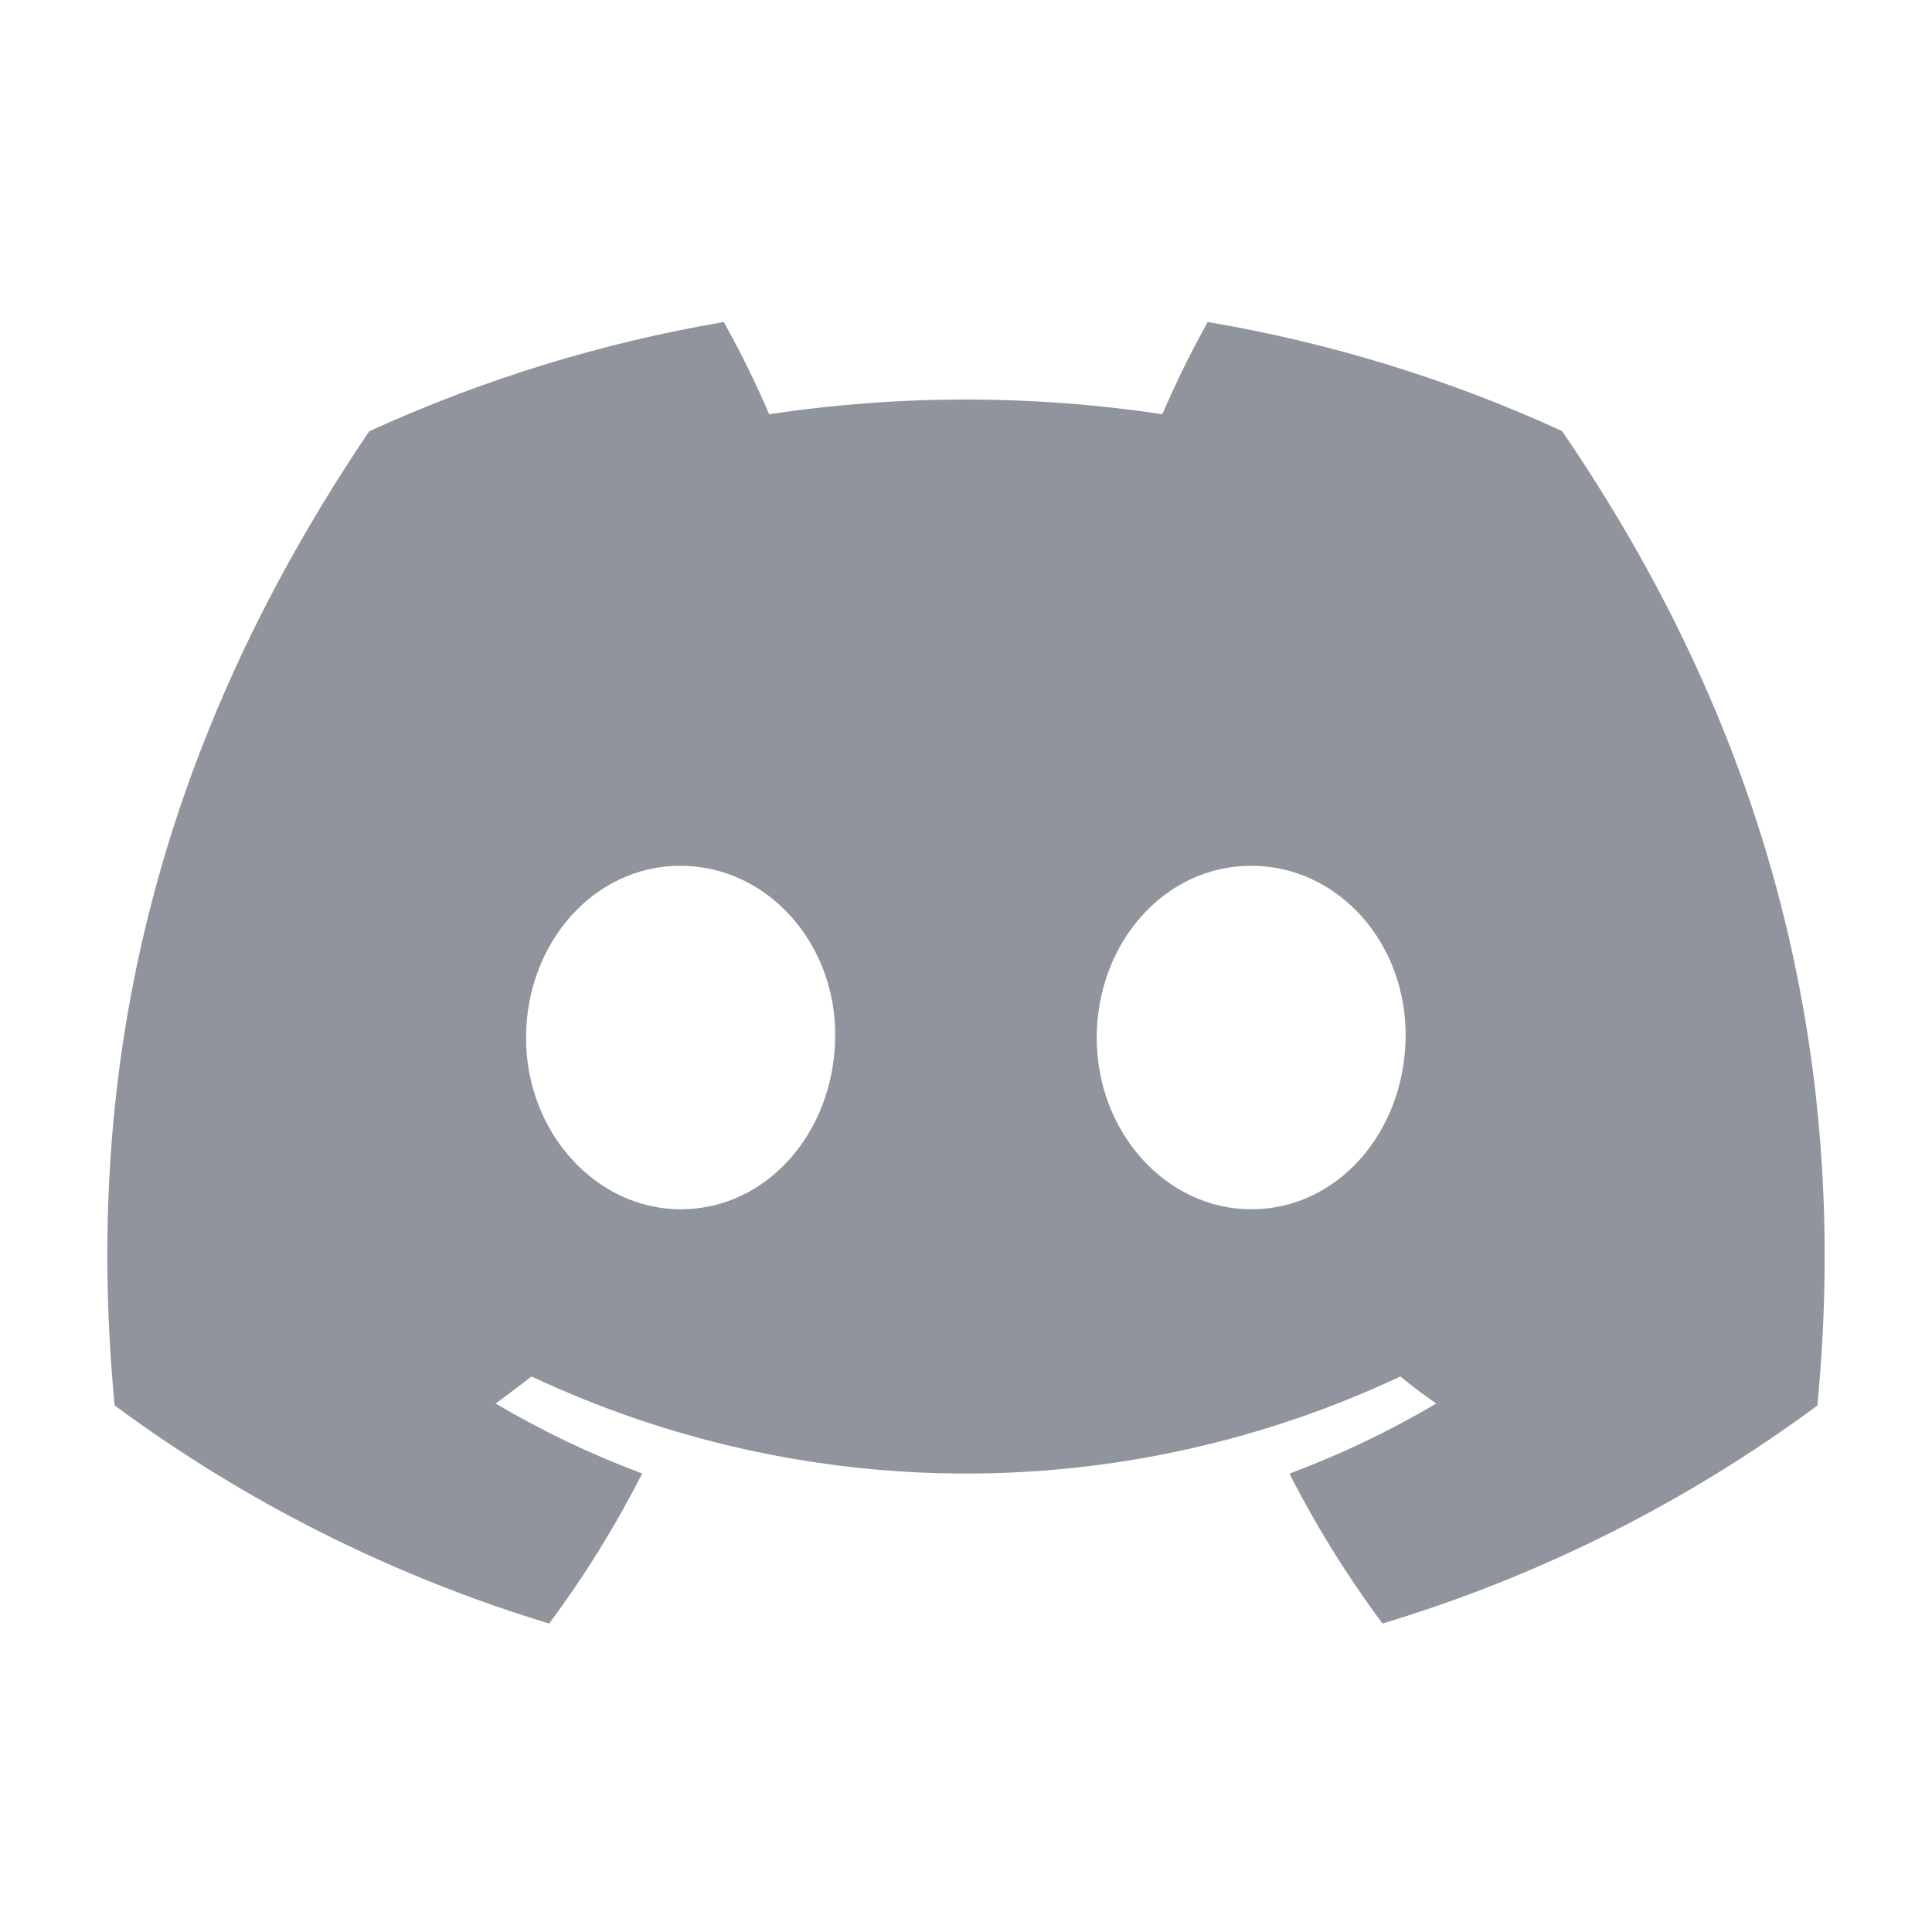 <svg width="24" height="24" viewBox="0 0 24 24" fill="none" xmlns="http://www.w3.org/2000/svg">
<path d="M19.404 5.354C18.003 4.712 16.523 4.257 15.003 4C14.795 4.372 14.607 4.754 14.439 5.146C12.82 4.902 11.174 4.902 9.555 5.146C9.387 4.754 9.199 4.372 8.991 4C7.47 4.259 5.99 4.716 4.587 5.357C1.801 9.478 1.046 13.497 1.424 17.459C3.055 18.664 4.881 19.58 6.822 20.168C7.259 19.581 7.645 18.957 7.978 18.304C7.346 18.069 6.737 17.778 6.157 17.435C6.31 17.324 6.459 17.21 6.603 17.099C8.292 17.893 10.134 18.305 12 18.305C13.865 18.305 15.708 17.893 17.396 17.099C17.542 17.219 17.691 17.333 17.842 17.435C17.261 17.778 16.651 18.07 16.018 18.306C16.35 18.958 16.737 19.581 17.174 20.168C19.117 19.583 20.944 18.667 22.576 17.46C23.019 12.866 21.819 8.884 19.404 5.354ZM8.456 15.022C7.404 15.022 6.535 14.068 6.535 12.893C6.535 11.718 7.374 10.755 8.452 10.755C9.531 10.755 10.394 11.718 10.375 12.893C10.357 14.068 9.528 15.022 8.456 15.022ZM15.543 15.022C14.49 15.022 13.624 14.068 13.624 12.893C13.624 11.718 14.463 10.755 15.543 10.755C16.624 10.755 17.48 11.718 17.461 12.893C17.443 14.068 16.616 15.022 15.543 15.022Z" fill="#90959D"/>
</svg>
